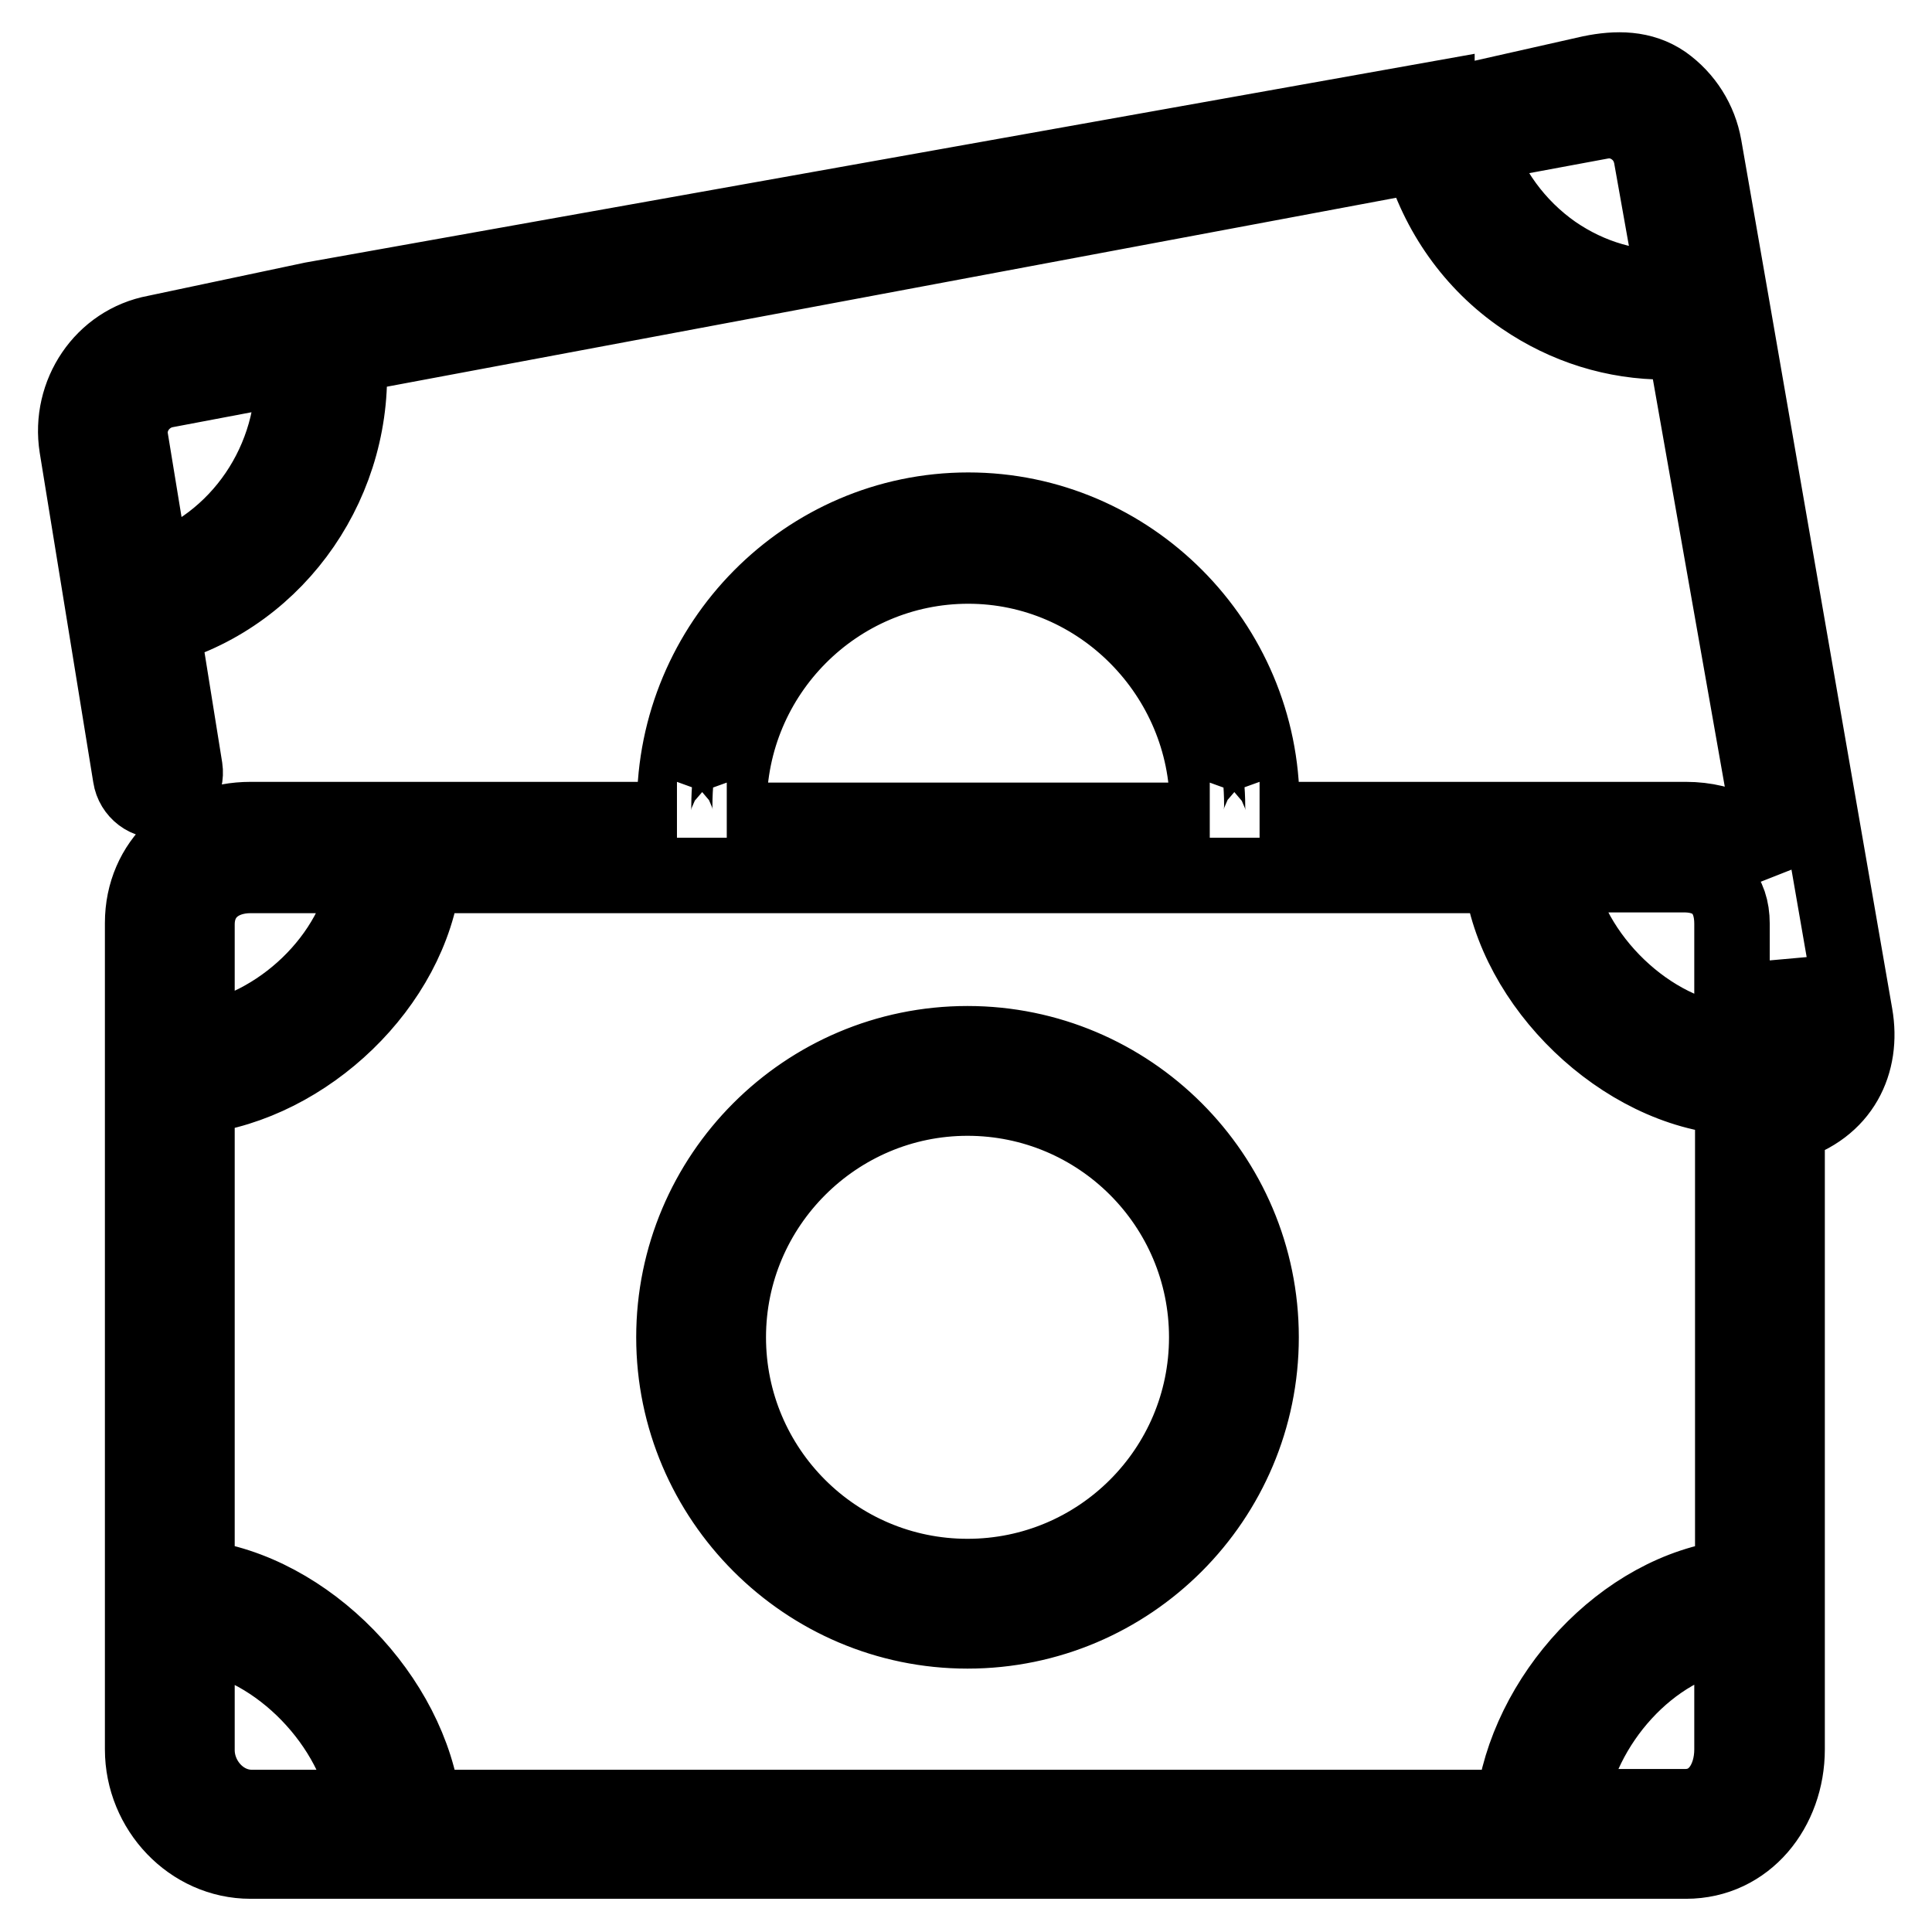 <?xml version="1.0" encoding="utf-8"?>
<!-- Svg Vector Icons : http://www.onlinewebfonts.com/icon -->
<!DOCTYPE svg PUBLIC "-//W3C//DTD SVG 1.1//EN" "http://www.w3.org/Graphics/SVG/1.1/DTD/svg11.dtd">
<svg version="1.1" xmlns="http://www.w3.org/2000/svg" xmlns:xlink="http://www.w3.org/1999/xlink" x="0px" y="0px" viewBox="0 0 256 256" enable-background="new 0 0 256 256" xml:space="preserve">
<g> <path stroke-width="10" fill-opacity="0" stroke="#000000"  d="M128.2,216.1c21.5,0,38.9-17.5,38.9-38.9c0-21.5-17.5-38.9-38.9-38.9c-21.5,0-38.9,17.5-38.9,38.9 C89.3,198.6,106.8,216.1,128.2,216.1z M128.2,145.5c17.5,0,31.7,14.2,31.7,31.7s-14.2,31.7-31.7,31.7c-17.5,0-31.7-14.2-31.7-31.7 S110.8,145.5,128.2,145.5z M21.5,106c2-0.3,3.3-2.2,3-4.2l-3-18.7c15.5-4.4,25.9-19.6,24.7-36l142.1-26.6 c2.2,7.7,6.9,14.4,13.5,18.9c5.7,3.9,12.2,5.9,18.9,5.9c0.8,0,1.7-0.1,2.5-0.1l12.3,69.7c-2.6-4-7-6.3-12.1-6.3h-56.5 c0.2,0,0.3-1.3,0.3-1.9c0-21.5-17.5-39.1-38.9-39.1c-21.5,0-38.9,17.7-38.9,39.2c0,0.5,0.1,1.8,0.3,1.8H33.2 c-8,0-14.3,5.7-14.3,13.7v109.5c0,8,6.4,14.8,14.3,14.8h190.2c8,0,13.4-6.9,13.4-14.8v-82.8c7.3-2.1,10.1-8.2,9-14.5l-16.3-93.9 c0,0,0,0,0,0c0,0,0,0,0,0l-3.7-21.2c-0.6-3.4-2.5-6.4-5.3-8.4c-2.9-2-6.3-2-9.7-1.3l-20.4,4.6c0,0,0,0,0,0c0,0,0-1.2,0-1.2 L41.4,39.7c0,0,0,0,0,0h0l-20.8,4.4c-7,1.3-11.5,8.1-10.4,15.1l7.1,43.7C17.6,104.9,19.5,106.4,21.5,106z M26.1,145.3 c14.5-1.7,28.3-14.8,30-29.3h142.8c1.7,14.5,16.1,28.4,30.7,29.4V209c-14.5,1.7-27.4,15.9-29.1,30.5H56.1 c-1.7-14.5-15.4-28.8-30-30.5V145.3z M229.5,122.4v15.7c-10.9-0.9-21.6-11.3-23.3-22.2h17.2C227.3,116,229.5,118.4,229.5,122.4z  M96.6,106.8c0-17.5,14.2-31.8,31.7-31.8c17.5,0,31.7,14.5,31.7,31.9c0,0.5,0.1,1.8,0.3,1.8h-64C96.5,108.7,96.6,107.4,96.6,106.8z  M33.2,116h15.5c-1.6,10.9-11.7,20.4-22.6,22v-15.5C26.1,118.4,29.2,116,33.2,116z M26.1,231.9v-15.5c10.9,1.6,21,12.2,22.6,23.1 H33.2C29.2,239.4,26.1,235.8,26.1,231.9z M223.3,239.4h-15.5c1.6-10.9,10.8-21.5,21.7-23.1v15.5 C229.5,235.8,227.3,239.4,223.3,239.4z M236.8,140.6v-13.1l1.5,8.3C238.5,137.7,240.4,139.4,236.8,140.6z M212.1,16.1 c1.5-0.3,3,0,4.3,0.9c1.3,0.9,2.1,2.2,2.4,3.7l3.1,17.4c-5.7,0.3-11.2-1.3-16-4.6c-5-3.5-8.6-8.5-10.5-14.3L212.1,16.1z M21.9,51.7 l16.9-3.2c0.6,12.4-7.1,23.7-18.6,27.4l-2.9-17.7C16.8,55.2,18.9,52.3,21.9,51.7z"/></g>
</svg>